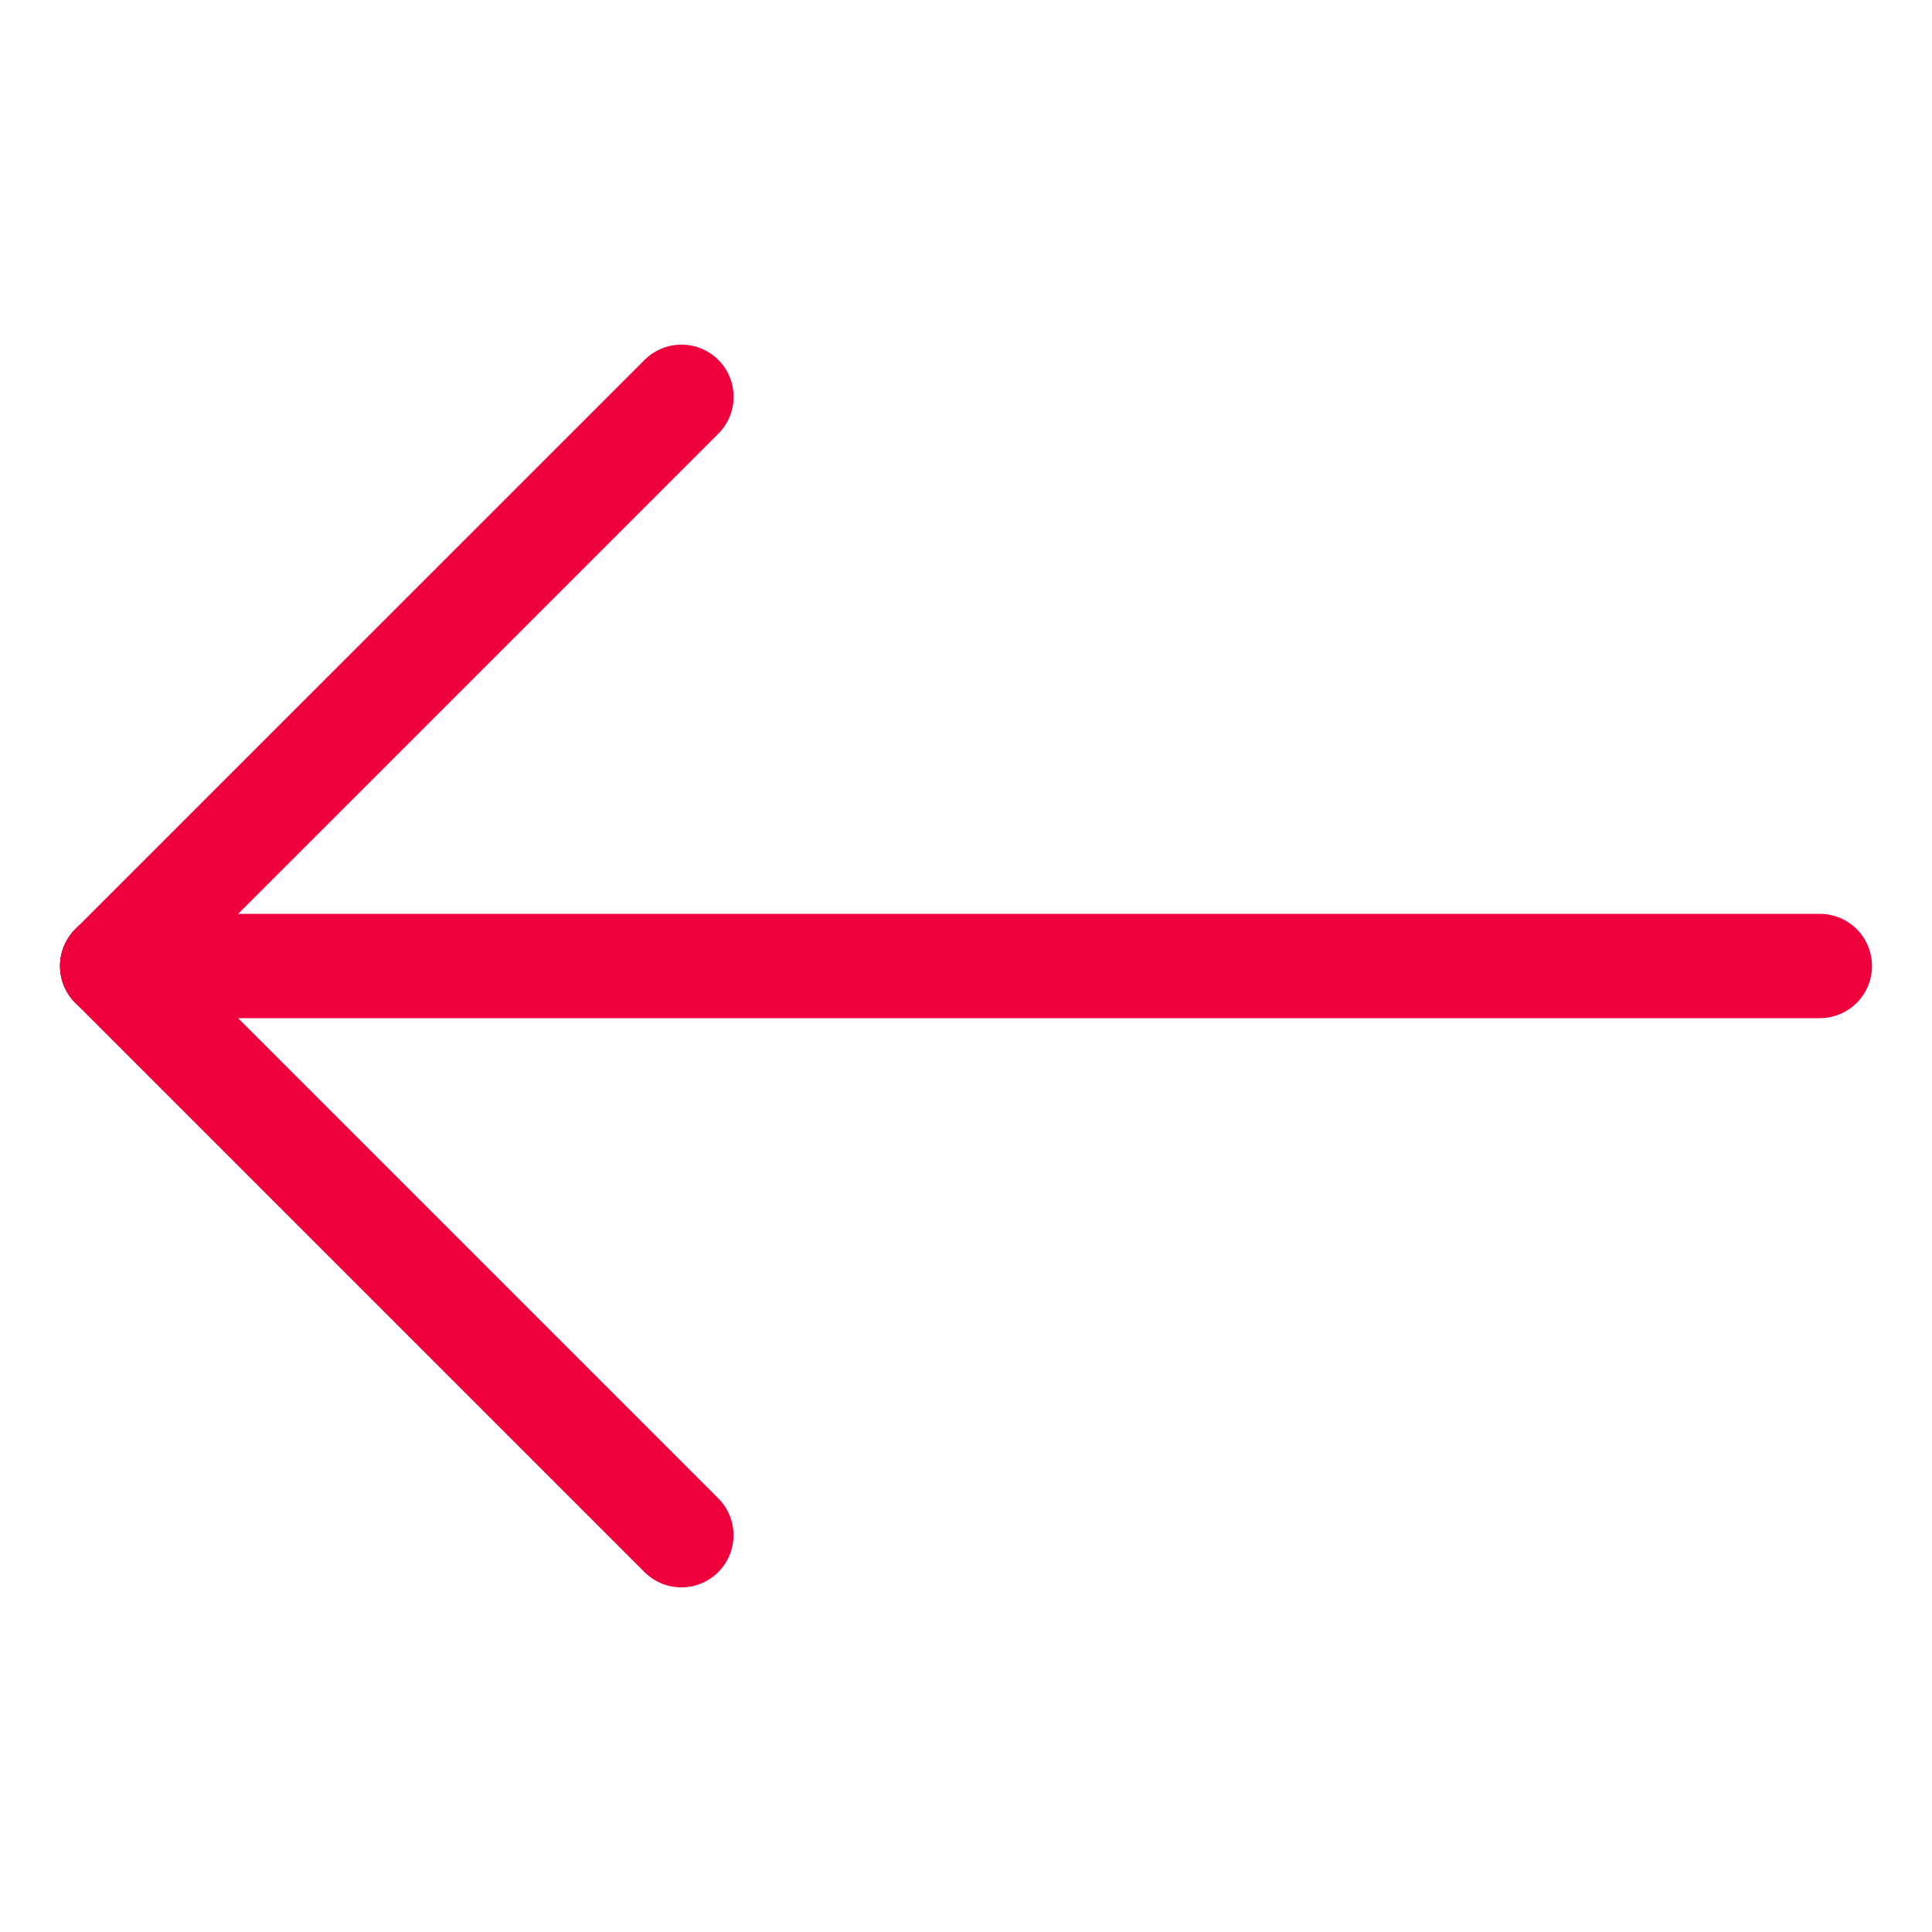 <svg viewBox="0 0 500 500" xmlns="http://www.w3.org/2000/svg"><g fill="none" stroke="#ed003c" stroke-linecap="round" stroke-linejoin="round" stroke-width="27"><path d="m176.34 397.31-147.31-147.31"/><path d="m29.04 250 147.32-147.31"/><path d="m29.04 250h441.93"/></g></svg>